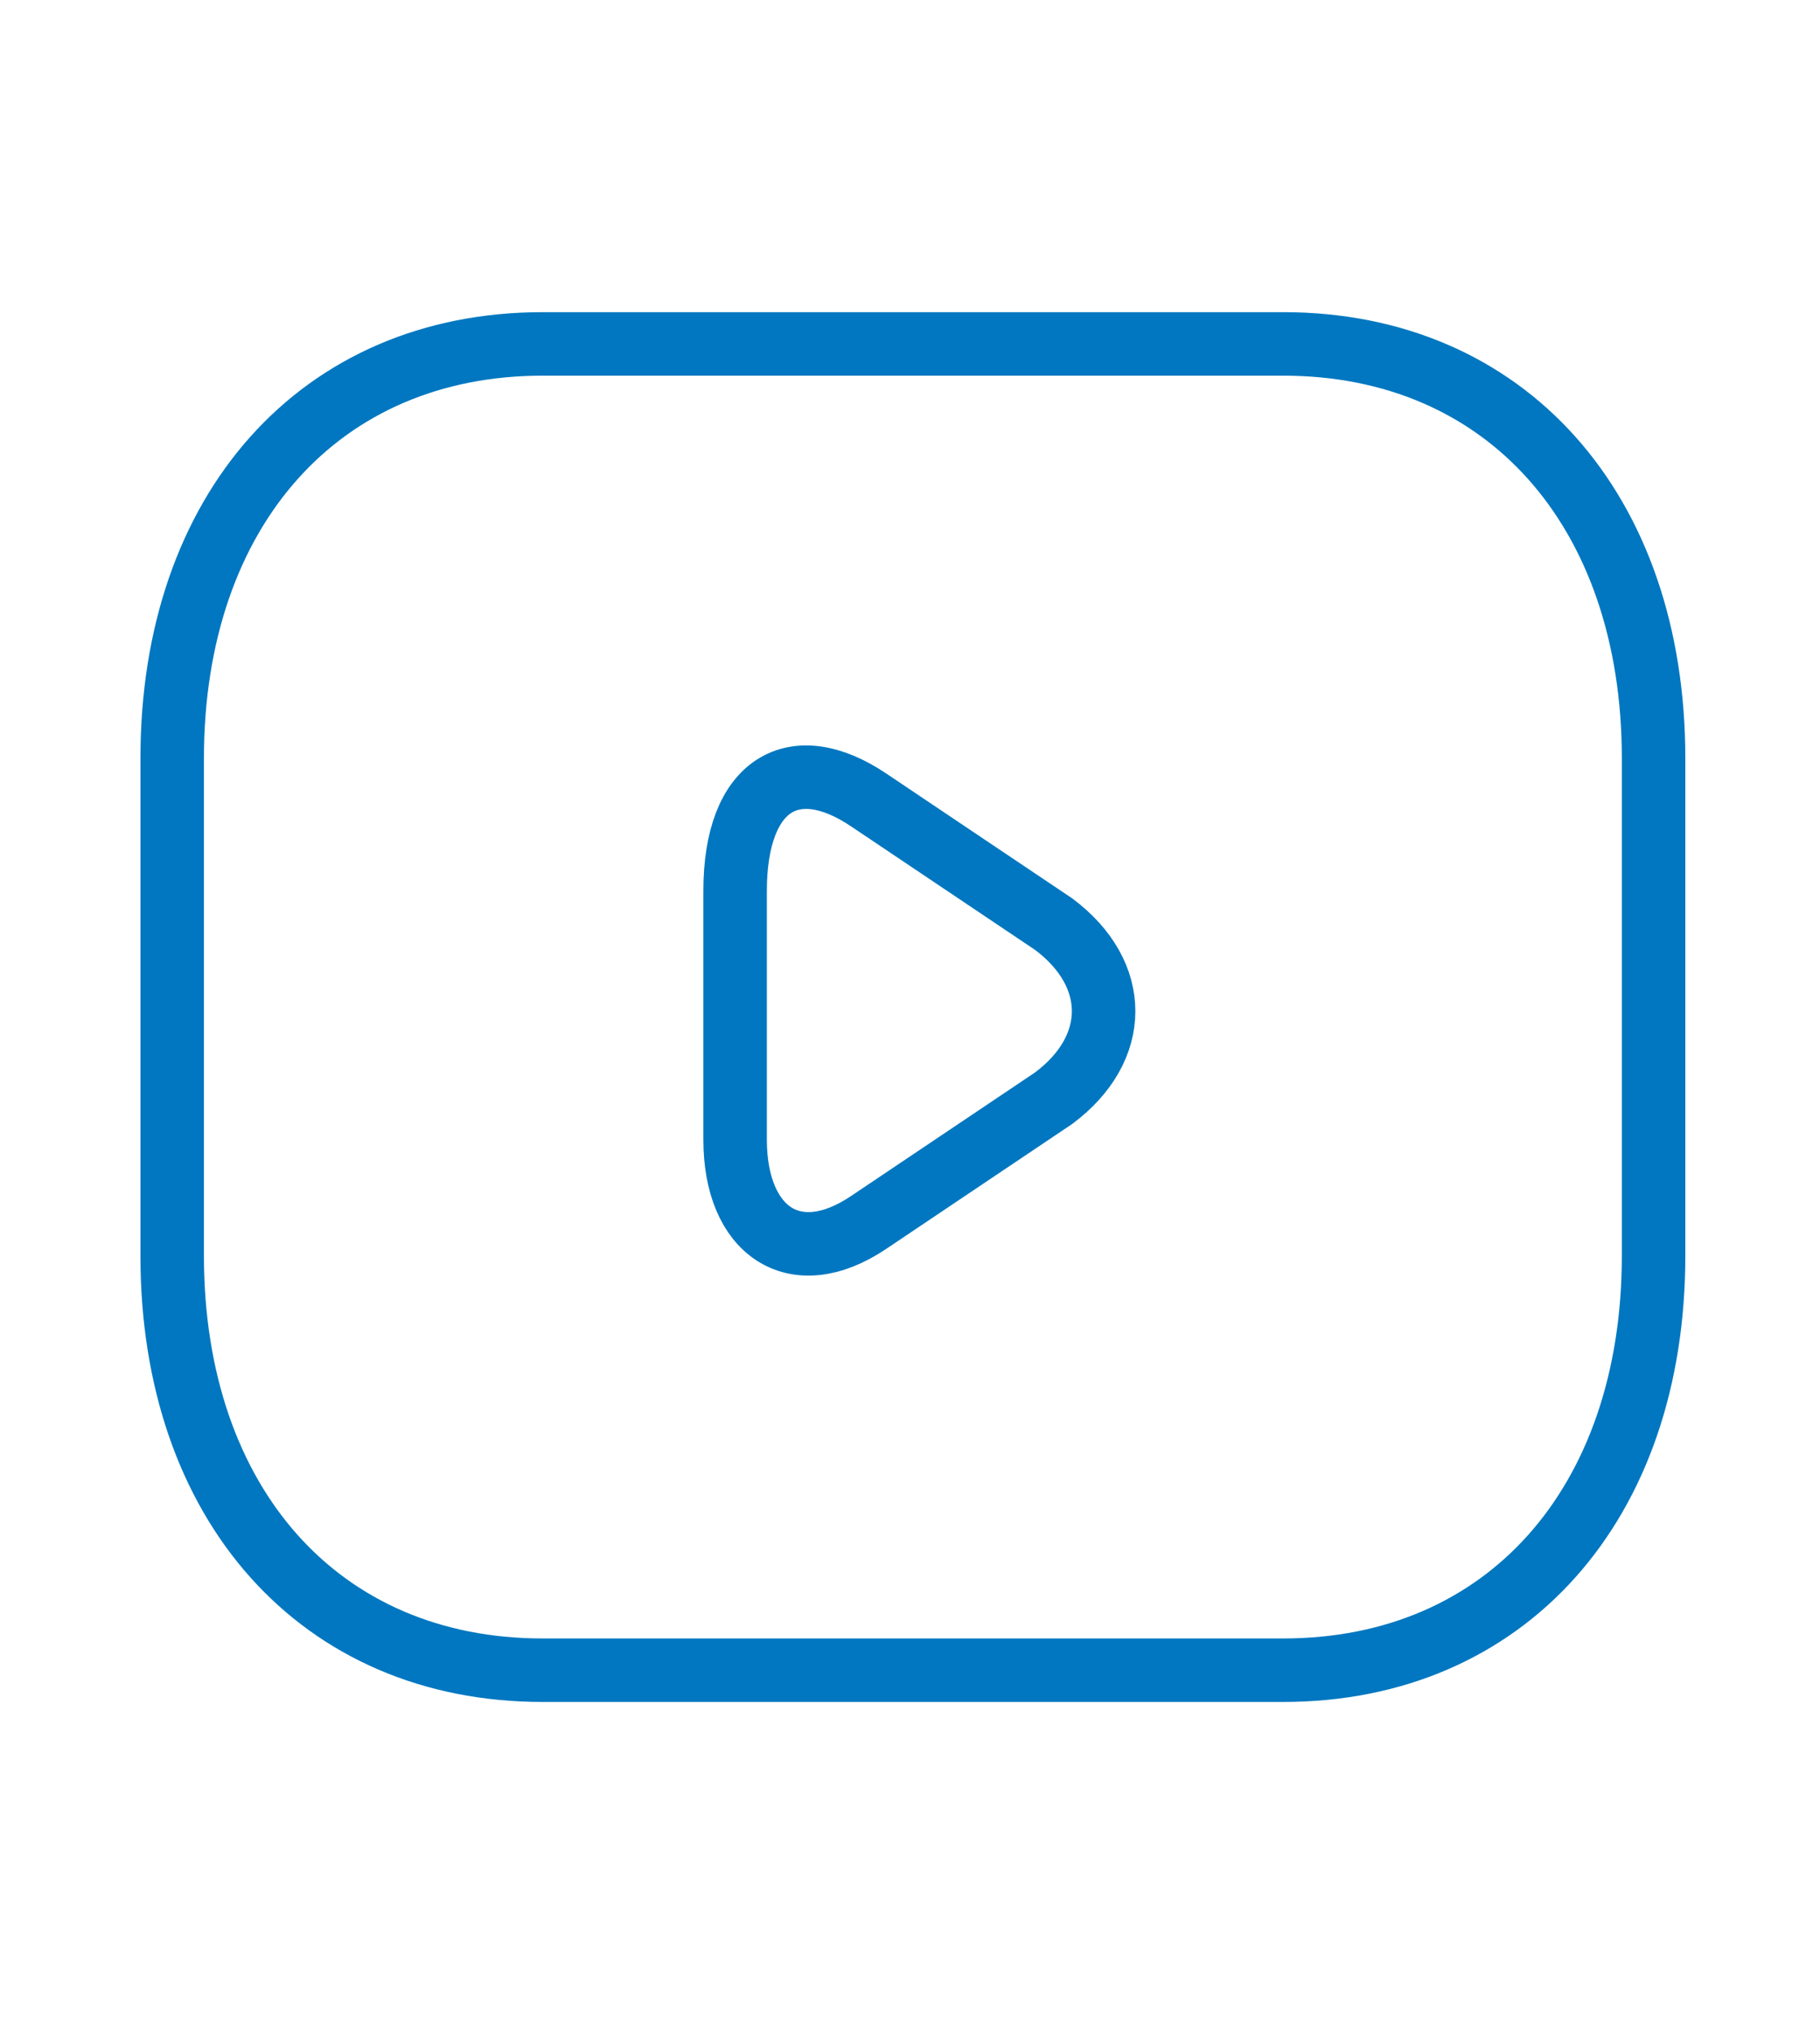 <svg width="43" height="48" viewBox="0 0 43 48" fill="none" xmlns="http://www.w3.org/2000/svg">
<path d="M30.318 39.458H12.818C7.568 39.458 4.068 35.541 4.068 29.666V17.916C4.068 12.041 7.568 8.125 12.818 8.125H30.318C35.568 8.125 39.068 12.041 39.068 17.916V29.666C39.068 35.541 35.568 39.458 30.318 39.458Z" stroke="#0077C0" stroke-width="1.5" stroke-miterlimit="10" stroke-linecap="round" stroke-linejoin="round"/>
<path d="M20.518 18.895L24.893 21.832C26.468 23.008 26.468 24.77 24.893 25.945L20.518 28.883C18.768 30.058 17.368 29.078 17.368 26.924V21.049C17.368 18.503 18.768 17.72 20.518 18.895Z" stroke="#0077C0" stroke-width="1.5" stroke-miterlimit="10" stroke-linecap="round" stroke-linejoin="round"/>
</svg>
